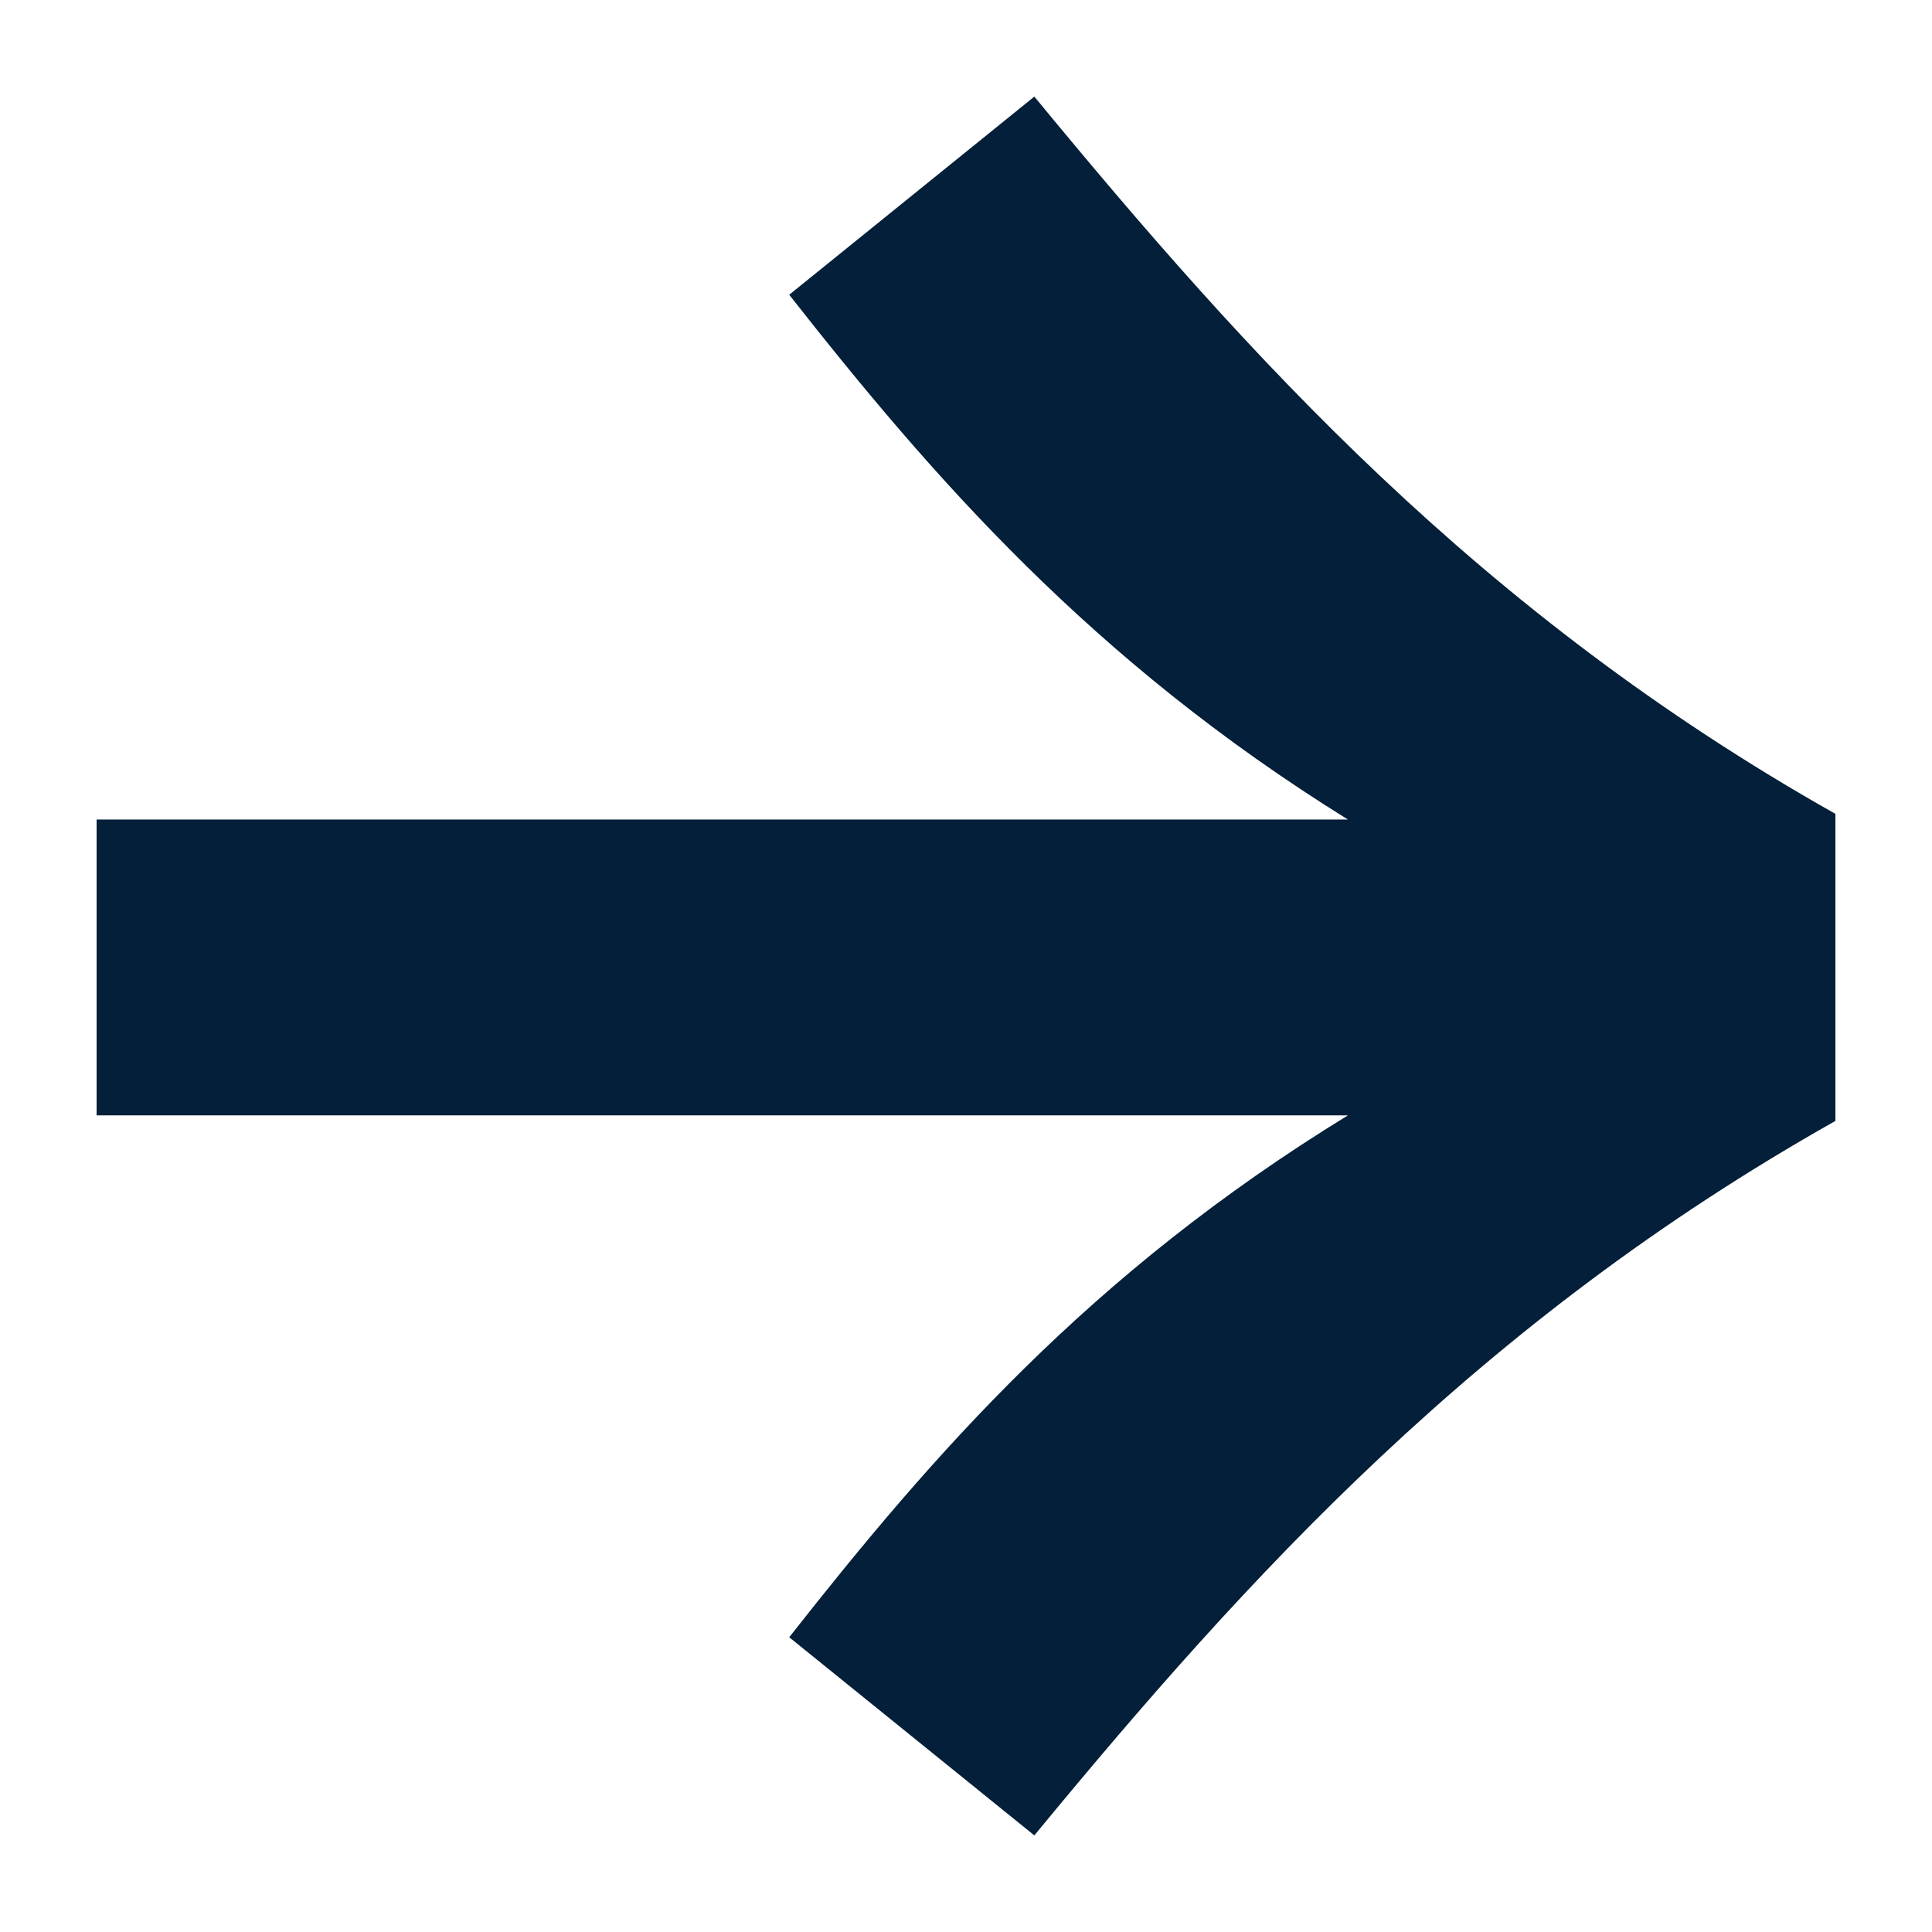 <svg width="16" height="16" viewBox="0 0 16 16" fill="none"
    xmlns="http://www.w3.org/2000/svg">
    <g id="cta-arrow" clip-path="url(#clip0_4344_22638)">
        <path id="Vector" d="M6.536 13.559C7.717 12.057 9.015 10.554 11.163 9.237H0.8V6.787H11.163C9.038 5.469 7.717 3.944 6.536 2.441L8.566 0.8C10.337 2.95 12.249 5.076 15.2 6.74V9.283C12.249 10.947 10.337 13.05 8.566 15.2L6.536 13.559Z" fill="#031F39"/>
    </g>
    <defs>
        <clipPath id="clip0_4344_22638">
            <rect width="16" height="16" fill="white"/>
        </clipPath>
    </defs>
</svg>
